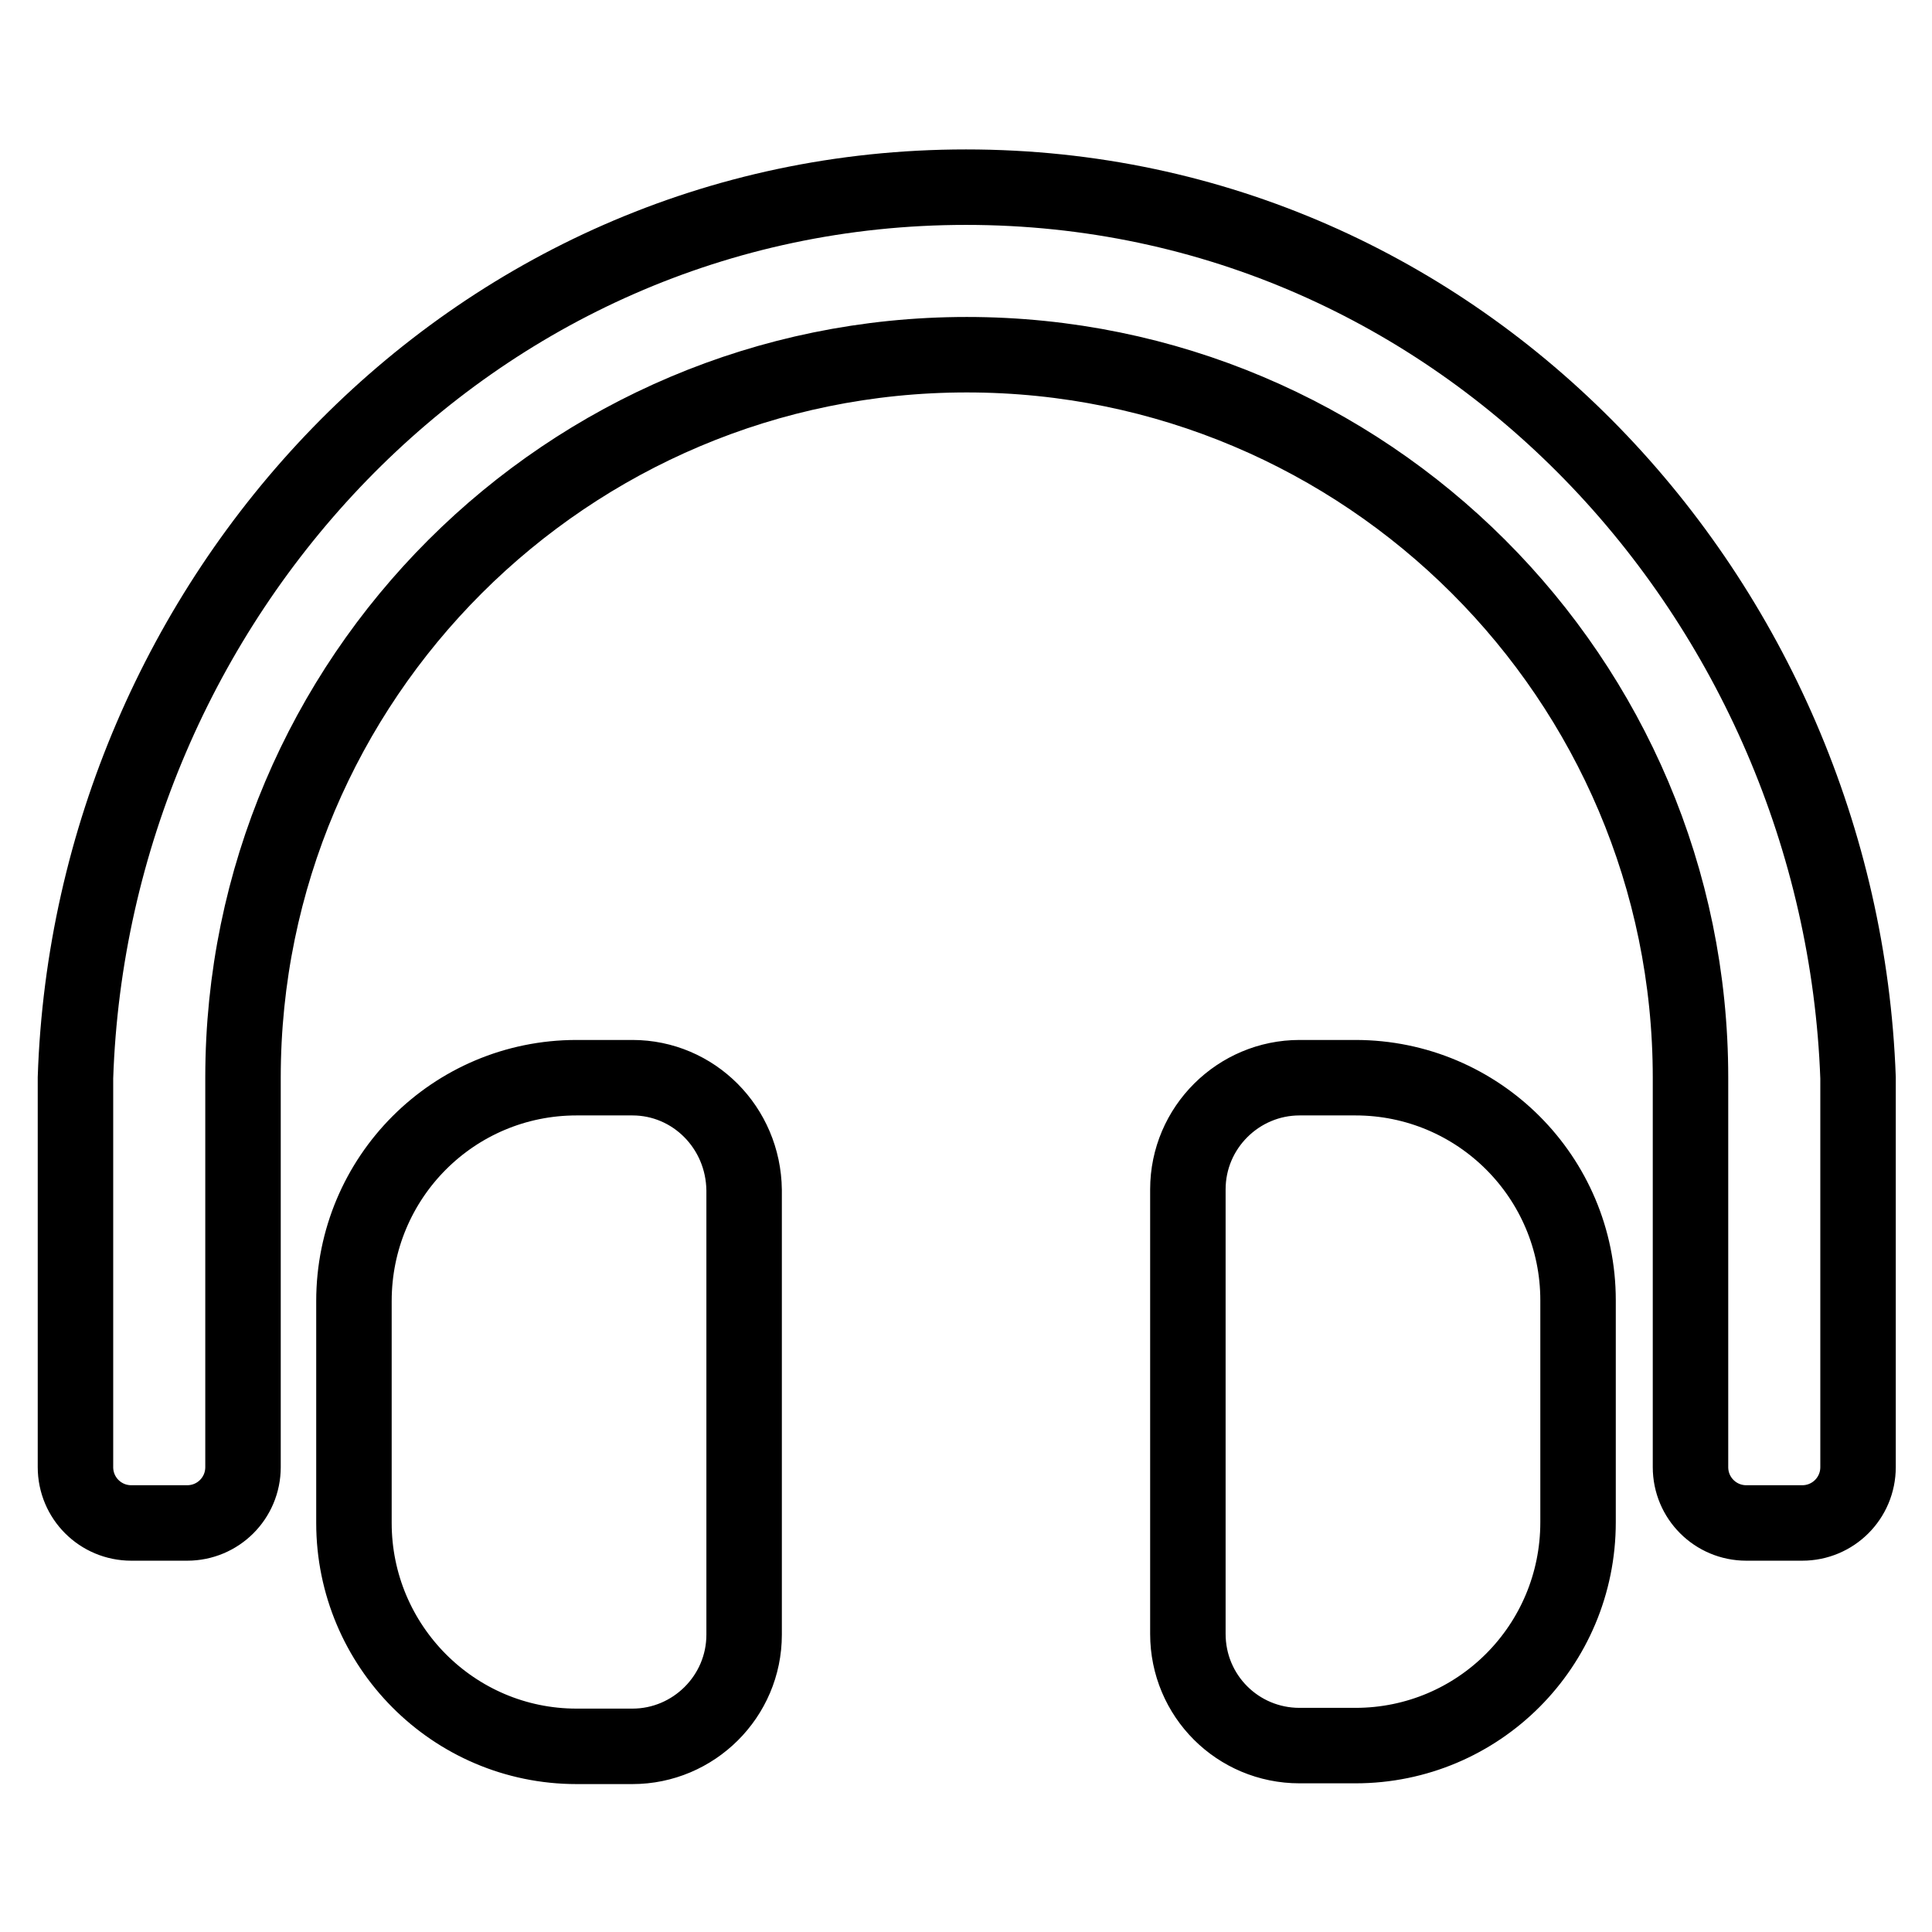 <?xml version="1.0" encoding="utf-8"?>
<!-- Svg Vector Icons : http://www.onlinewebfonts.com/icon -->
<!DOCTYPE svg PUBLIC "-//W3C//DTD SVG 1.1//EN" "http://www.w3.org/Graphics/SVG/1.1/DTD/svg11.dtd">
<svg version="1.1" xmlns="http://www.w3.org/2000/svg" xmlns:xlink="http://www.w3.org/1999/xlink" x="0px" y="0px" viewBox="0 0 256 256" enable-background="new 0 0 256 256" xml:space="preserve">
<g> <path stroke-width="10" fill-opacity="0" stroke="#000000"  d="M83.8,142.8h-7.4c-16.3,0-29.5,13.2-29.5,29.6v29.4c0,16.3,13.2,29.6,29.5,29.6h7.4 c8.1,0,14.8-6.6,14.8-14.8v-58.9C98.5,149.4,91.9,142.8,83.8,142.8z M179.6,142.8h-7.4c-8.1,0-14.8,6.6-14.8,14.8v58.9 c0,8.2,6.6,14.8,14.8,14.8h7.4c16.3,0,29.5-13.2,29.5-29.6v-29.4C209.1,156,195.9,142.8,179.6,142.8z M128,24.8 c-66,0-115.9,54.9-118,118v51.6c0,4.1,3.3,7.4,7.4,7.4h7.4c4.1,0,7.4-3.3,7.4-7.4v-51.6c0-52.9,43-95.8,95.9-95.8 c52.9,0,95.9,42.9,95.9,95.8v51.6c0,4.1,3.3,7.4,7.4,7.4h7.4c4.1,0,7.4-3.3,7.4-7.4v-51.6C243.9,79.7,194,24.8,128,24.8z"/></g>
</svg>